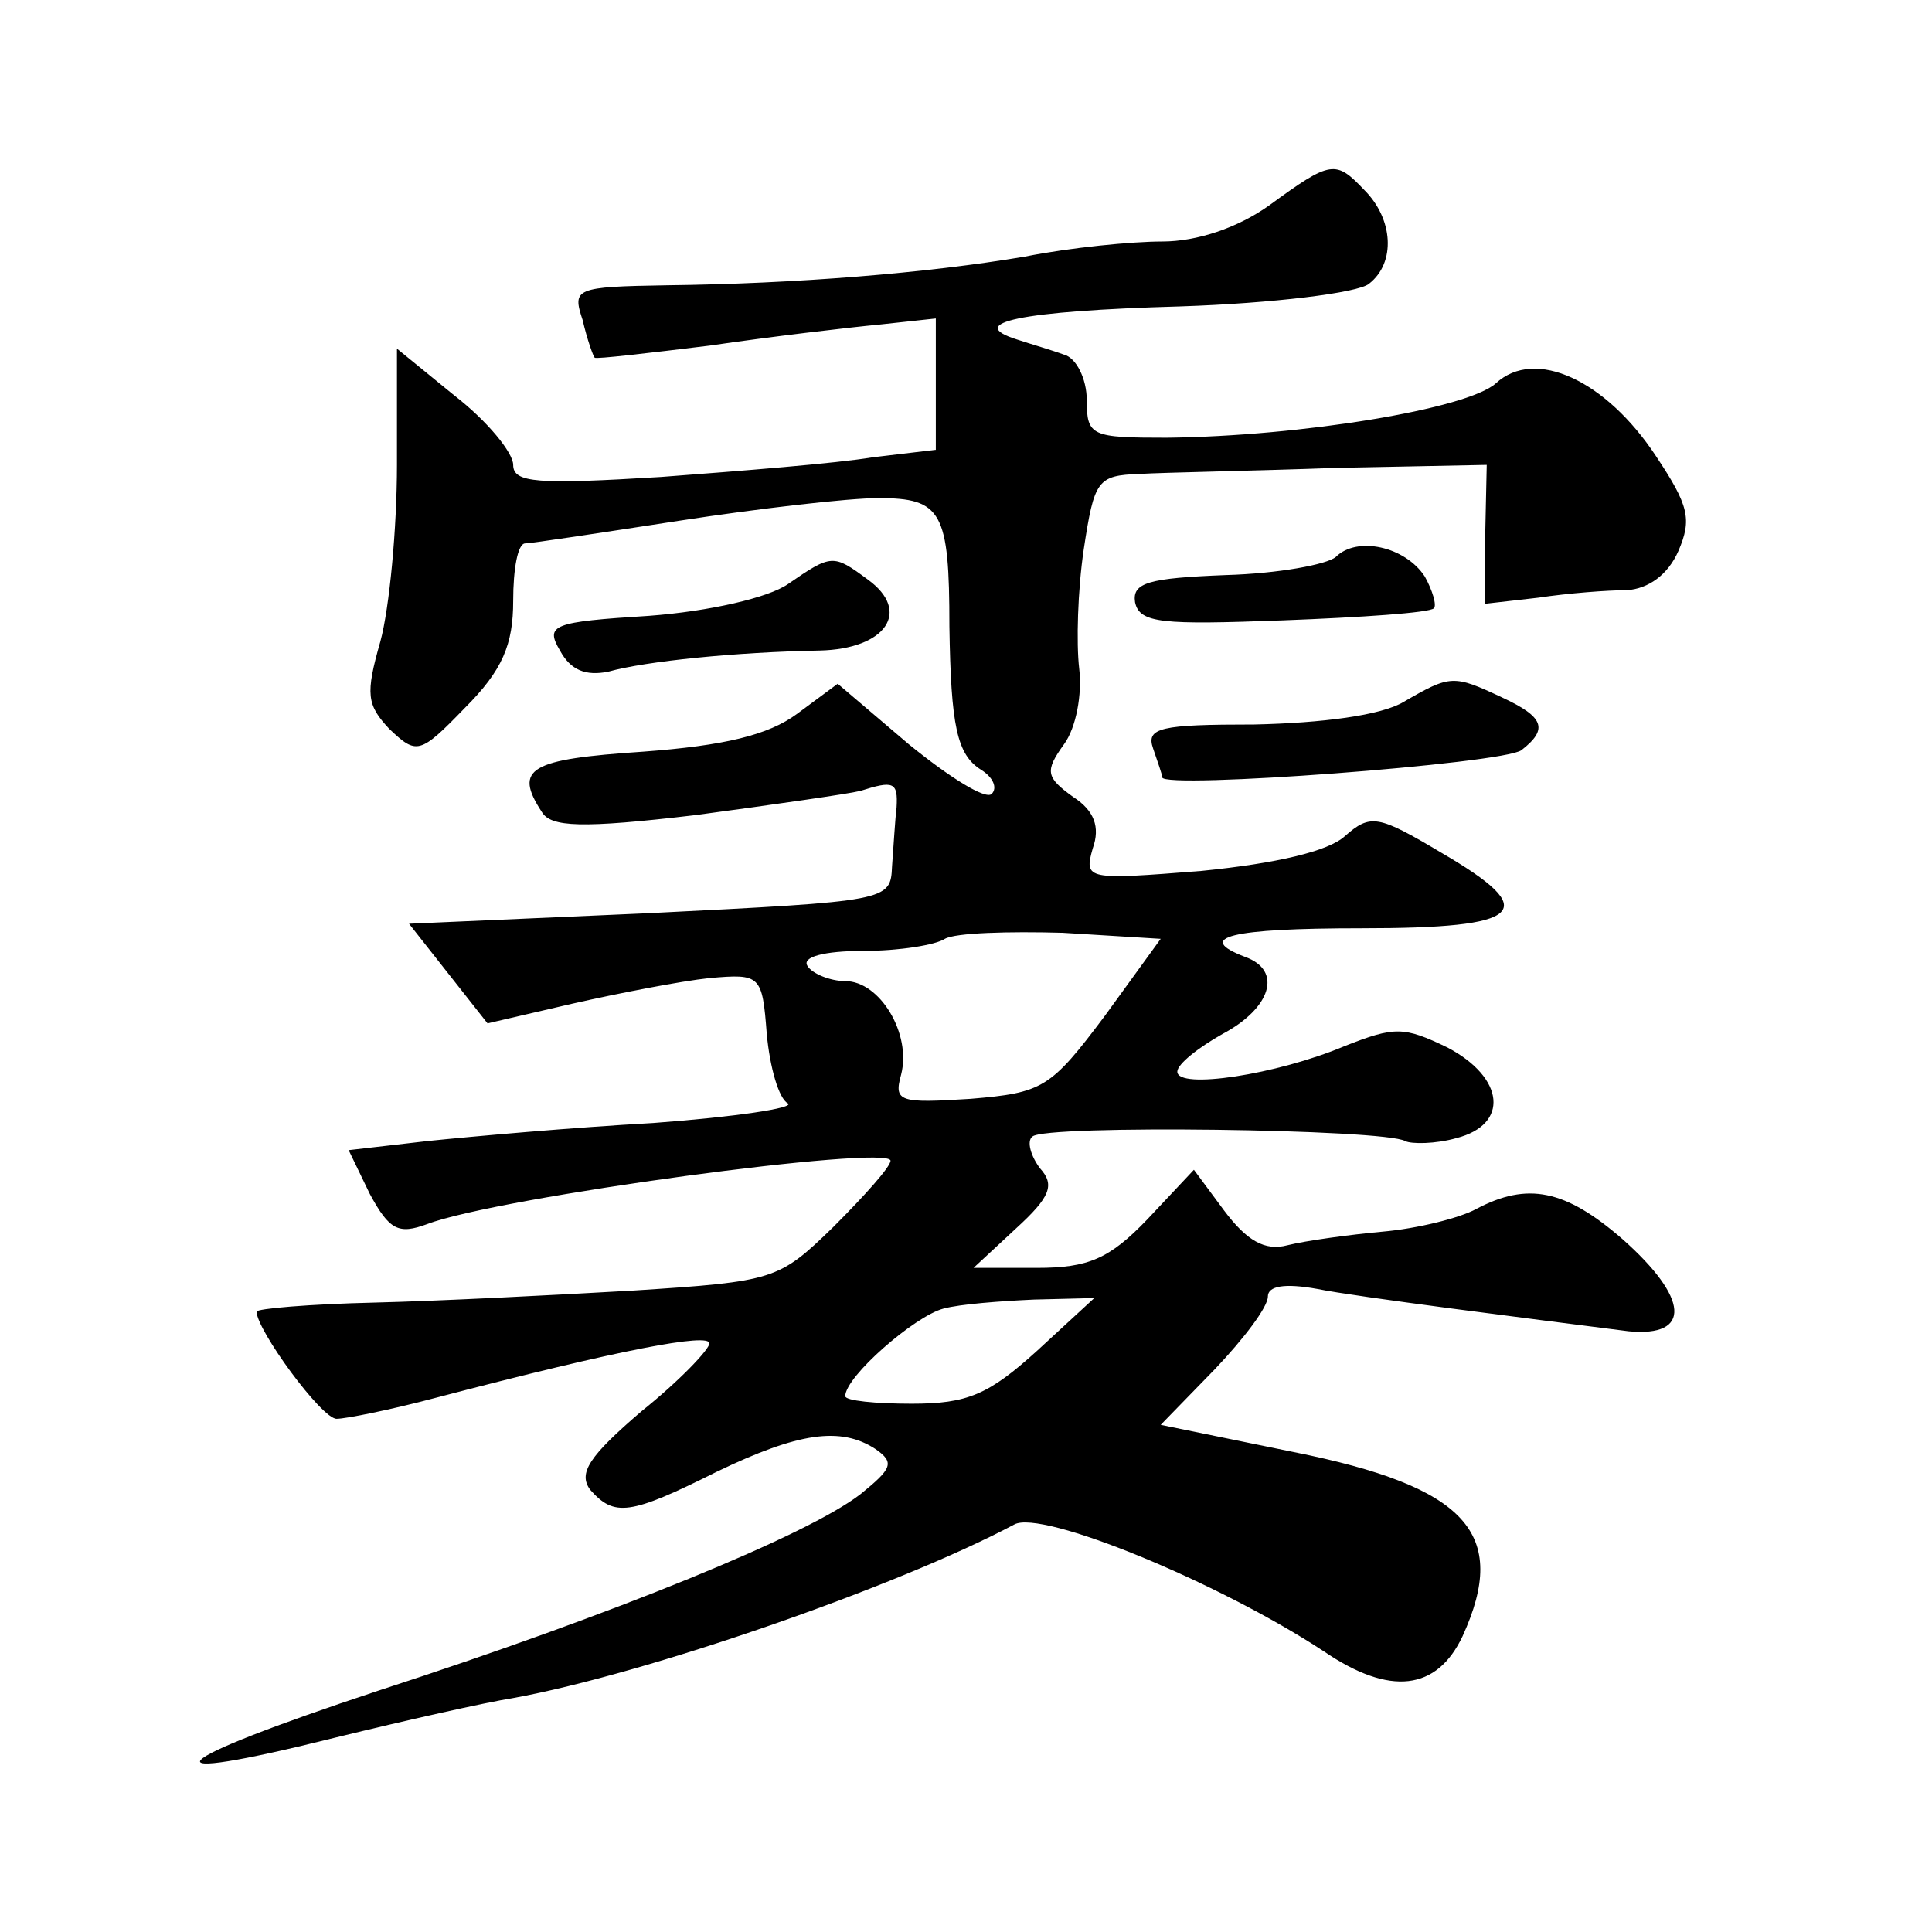 <?xml version="1.0" standalone="no"?>
<!DOCTYPE svg PUBLIC "-//W3C//DTD SVG 20010904//EN"
 "http://www.w3.org/TR/2001/REC-SVG-20010904/DTD/svg10.dtd">
<svg version="1.0" xmlns="http://www.w3.org/2000/svg"
 width="128pt" height="128pt" viewBox="0 0 128 128"
 preserveAspectRatio="xMidYMid meet">
<g transform="translate(0,128) scale(0.1,-0.1)"
fill="#0" stroke="none">
<path d="M841 1144 c-21 -15 -48 -24 -71 -24 -20 0 -61 -4 -91 -10 -65 -11 -152
-18 -237 -19 -61 -1 -63 -2 -56 -23 3 -13 7 -24 8 -25 1 -1 35 3 76 8 41 6 92 12
113 14 l37 4 0 -44 0 -43 -42 -5 c-24 -4 -87 -9 -140 -13 -82 -5 -98 -4 -98 8 0
8 -17 29 -39 46 l-38 31 0 -77 c0 -42 -5 -95 -11 -117 -10 -35 -9 -42 6 -58 18
-17 20 -17 50 14 25 25 32 42 32 71 0 21 3 38 8 38 4 0 50 7 102 15 52 8 112 15
132 15 42 0 47 -9 47 -85 1 -66 5 -85 21 -95 8 -5 11 -12 7 -16 -4 -4 -28 11 -55
33 l-47 40 -27 -20 c-19 -14 -48 -21 -102 -25 -75 -5 -86 -11 -67 -40 6 -10 26
-11 102 -2 52 7 101 14 109 16 22 7 25 6 24 -11 -1 -8 -2 -26 -3 -39 -1 -23 -2
-23 -161 -31 l-159 -7 26 -33 26 -33 56 13 c31 7 72 15 91 17 34 3 35 2 38 -37
2 -22 8 -43 14 -46 5 -3 -35 -9 -89 -13 -54 -3 -121 -9 -150 -12 l-52 -6 14 -29
c13 -24 19 -27 38 -20 47 18 307 53 307 42 0 -4 -17 -23 -38 -44 -36 -35 -39 -36
-132 -42 -52 -3 -130 -7 -172 -8 -43 -1 -78 -4 -78 -6 0 -12 43 -71 53 -71 6 0
36 6 66 14 122 32 181 43 181 36 0 -4 -20 -25 -45 -45 -35 -30 -42 -41 -34 -52
16 -18 26 -17 84 12 54 26 82 30 105 15 13 -9 11 -13 -10 -30 -35 -27 -162 -79
-319 -130 -145 -48 -160 -64 -28 -31 45 11 98 23 117 26 88 16 255 74 332 115 18
10 135 -38 205 -84 44 -30 75 -26 92 10 31 68 3 99 -112 122 l-88 18 36 37 c19
20 35 41 35 48 0 7 11 9 33 5 24 -5 143 -20 206 -28 42 -4 40 22 -4 61 -38 33 -63
38 -97 20 -11 -6 -39 -13 -62 -15 -22 -2 -51 -6 -63 -9 -15 -4 -27 3 -42 23 l-20
27 -31 -33 c-25 -26 -39 -32 -73 -32 l-42 0 28 26 c23 21 26 29 16 40 -6 8 -9 18
-5 21 8 8 234 5 247 -3 4 -2 20 -2 34 2 35 9 32 40 -6 60 -29 14 -35 14 -68 1 -45
-19 -111 -29 -111 -17 0 5 14 16 30 25 32 17 40 42 15 51 -34 13 -10 19 77 19 108
0 120 11 53 50 -42 25 -47 26 -64 11 -11 -10 -45 -18 -95 -23 -76 -6 -78 -6 -72
15 5 14 1 25 -13 34 -18 13 -19 17 -6 35 8 11 12 33 10 50 -2 17 -1 52 3 79 7 46
9 49 37 50 17 1 75 2 130 4 l100 2 -1 -46 0 -46 35 4 c20 3 46 5 59 5 14 1 27 10
34 26 9 21 7 30 -15 63 -33 50 -80 72 -106 48 -19 -17 -129 -35 -218 -36 -50 0
-53 1 -53 25 0 14 -7 28 -15 30 -8 3 -22 7 -31 10 -35 11 1 19 108 22 61 2 118
9 125 15 18 14 16 43 -3 62 -19 20 -22 20 -63 -10z m-109 -537 c-36 -48 -41 -51
-89 -55 -47 -3 -51 -2 -46 16 7 27 -14 62 -37 62 -10 0 -22 5 -25 10 -4 6 11 10
37 10 24 0 48 4 54 8 7 4 42 5 78 4 l65 -4 -37 -51z m-45 -222 c-32 -29 -46 -35
-83 -35 -24 0 -44 2 -44 5 0 13 46 53 65 58 11 3 38 5 60 6 l40 1 -38 -35z M885
911 c-6 -5 -38 -11 -73 -12 -51 -2 -62 -5 -60 -18 3 -14 18 -15 98 -12 52 2 97
5 100 8 2 2 -1 12 -6 21 -13 20 -45 27 -59 13z M522 893 c-13 -9 -52 -18 -92 -21
-64 -4 -69 -6 -59 -23 7 -13 17 -17 32 -14 25 7 85 13 140 14 44 1 61 26 32 47
-23 17 -24 17 -53 -3z M930 815 c-15 -9 -54 -14 -99 -15 -62 0 -72 -2 -67 -16 3
-9 6 -17 6 -19 0 -8 226 9 238 18 18 14 15 22 -13 35 -32 15 -34 15 -65 -3z"/>
</g>
</svg>
